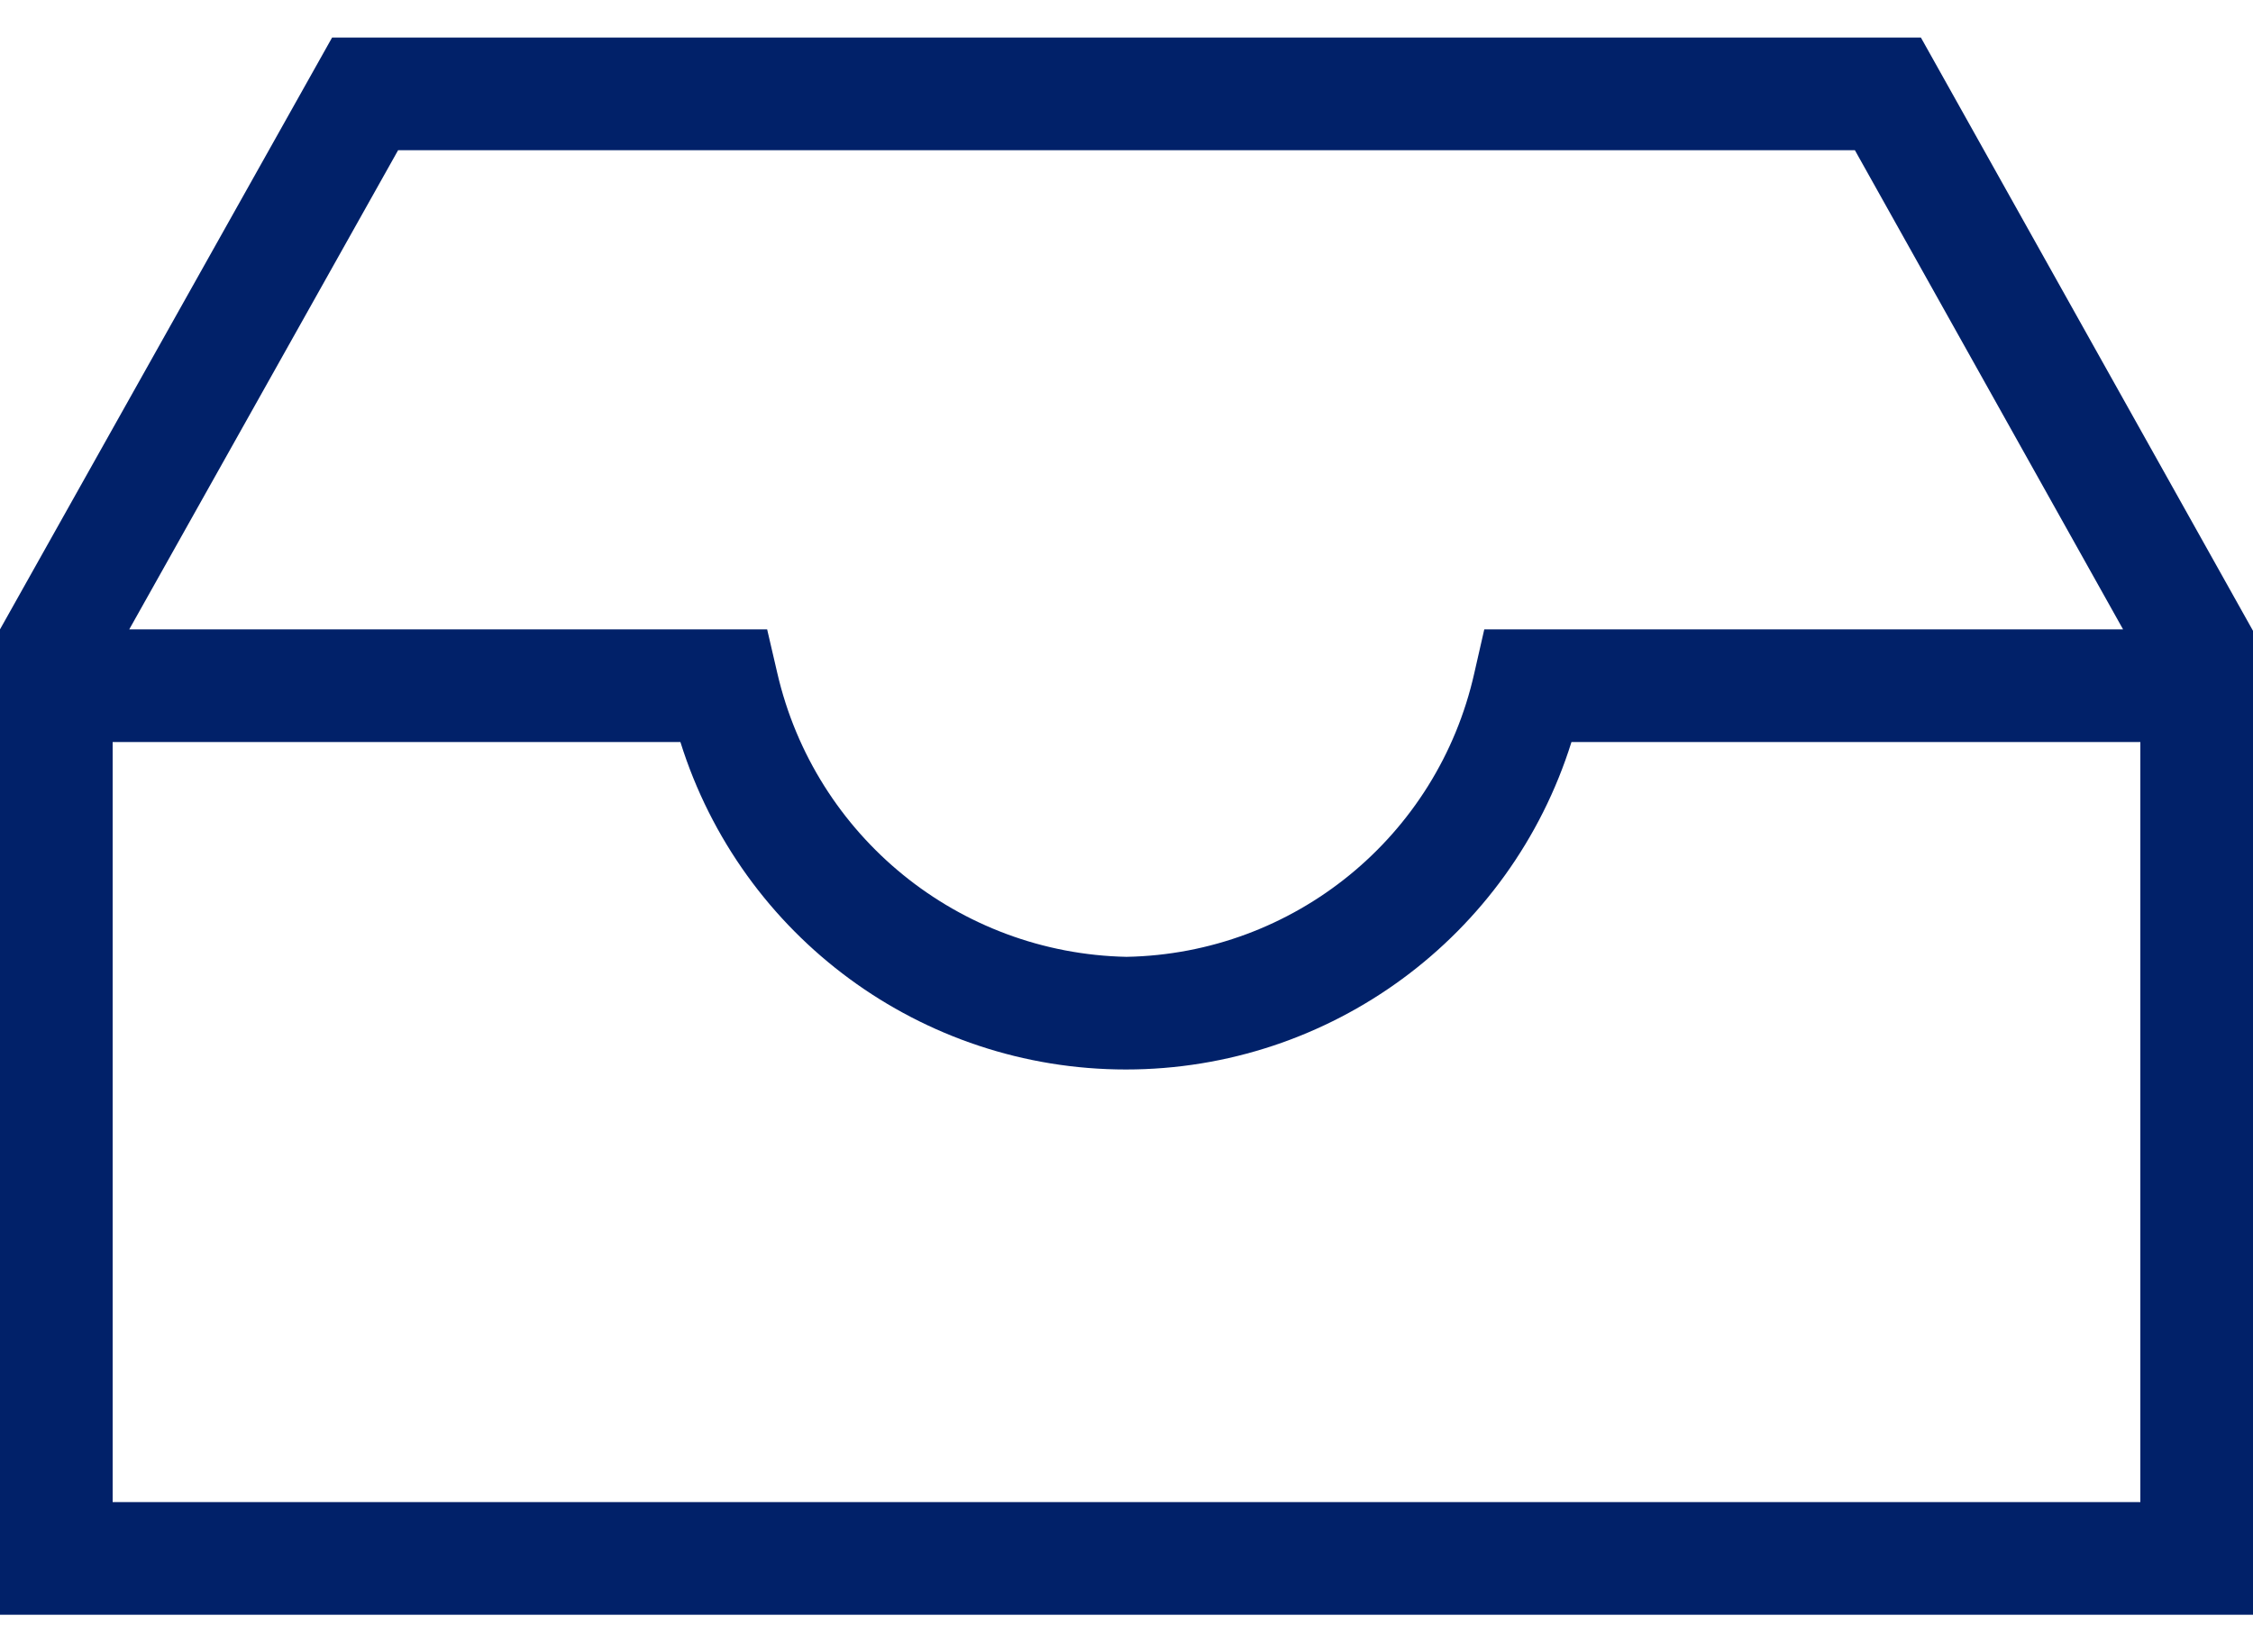 <?xml version="1.0" encoding="UTF-8"?>
<svg width="30px" height="22px" viewBox="0 0 30 22" version="1.1" xmlns="http://www.w3.org/2000/svg" xmlns:xlink="http://www.w3.org/1999/xlink">
    <!-- Generator: Sketch 64 (93537) - https://sketch.com -->
    <title>bofa_icon_inbox2_280rgb</title>
    <desc>Created with Sketch.</desc>
    <g id="MLYB-Redesign" stroke="none" stroke-width="1" fill="none" fill-rule="evenodd">
        <g id="MLYB_Iletisim" transform="translate(-142, -614)">
            <g id="Section-1" transform="translate(138, 465)">
                <g id="bofa_icon_inbox2_280rgb" transform="translate(1, 142)">
                    <path d="M28.578,7.5 L7.422,7.5 L3,15.38 L3,15.38 L3,16.88 L3,16.88 L3,28.5 L33,28.5 L33,15.399 L28.578,7.5 Z M8.301,9 L27.699,9 L31.27,15.38 L22.764,15.38 L22.631,15.963 C22.143,18.139 20.23,19.699 18,19.74 C15.768,19.694 13.852,18.137 13.35,15.961 L13.215,15.38 L4.721,15.38 L8.301,9 Z M4.5,27 L4.5,16.88 L12.06,16.88 C12.872,19.474 15.274,21.24 17.992,21.24 C20.711,21.24 23.113,19.474 23.925,16.88 L31.5,16.88 L31.5,27 L4.5,27 Z" id="Shape" fill="#012169" fill-rule="nonzero"></path>
                    <rect id="Rectangle" x="0" y="0" width="36" height="36"></rect>
                </g>
            </g>
        </g>
    </g>
</svg>